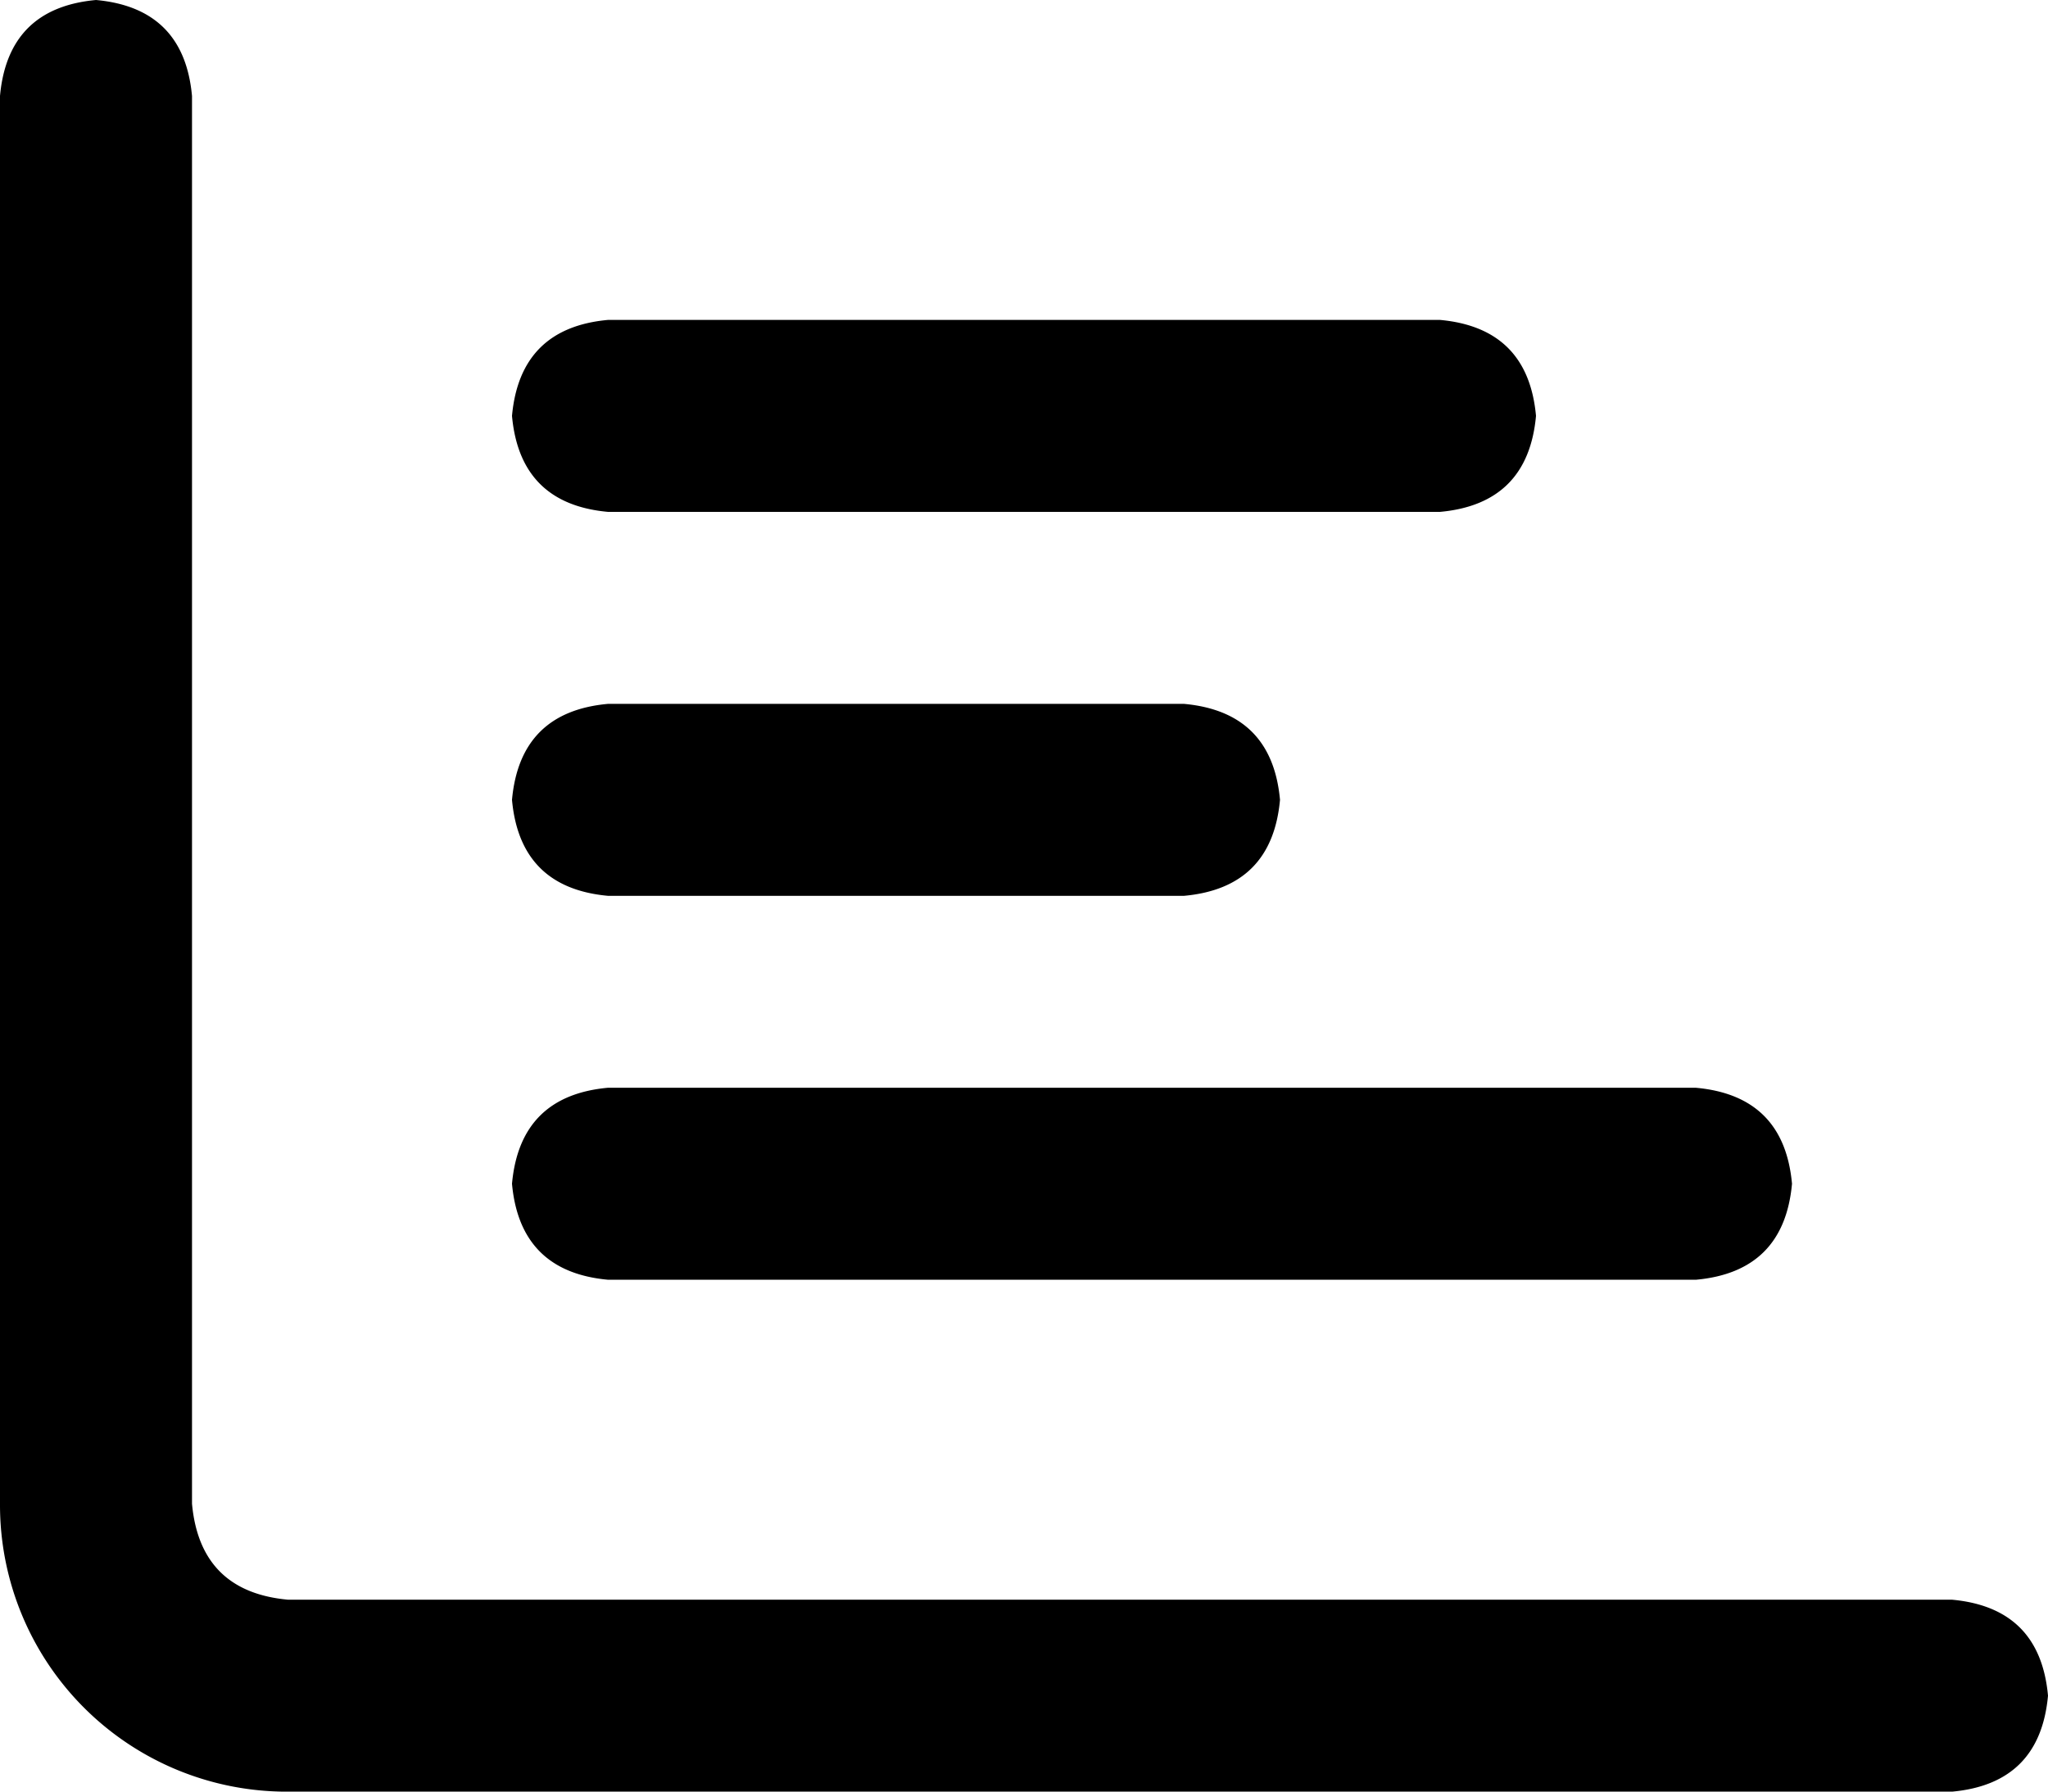 <?xml version="1.0" encoding="UTF-8"?> <svg xmlns="http://www.w3.org/2000/svg" width="152.721" height="133.631" viewBox="0 0 152.721 133.631"><path id="bar_chart" data-name="bar chart" d="M7.159,0q6.562.6,7.159,7.159v105q.6,6.562,7.159,7.159H145.562q6.562.6,7.159,7.159-.6,6.562-7.159,7.159H21.476A21.387,21.387,0,0,1,0,112.154v-105Q.6.6,7.159,0ZM38.18,31.021q.6-6.562,7.159-7.159h62.043q6.562.6,7.159,7.159-.6,6.562-7.159,7.159H45.339Q38.777,37.584,38.18,31.021ZM45.339,52.5H88.292q6.562.6,7.159,7.159-.6,6.562-7.159,7.159H45.339q-6.562-.6-7.159-7.159Q38.777,53.094,45.339,52.5Zm0,28.635h81.133q6.562.6,7.159,7.159-.6,6.562-7.159,7.159H45.339q-6.562-.6-7.159-7.159Q38.777,81.73,45.339,81.133Zm107.382,42.953"></path></svg> 